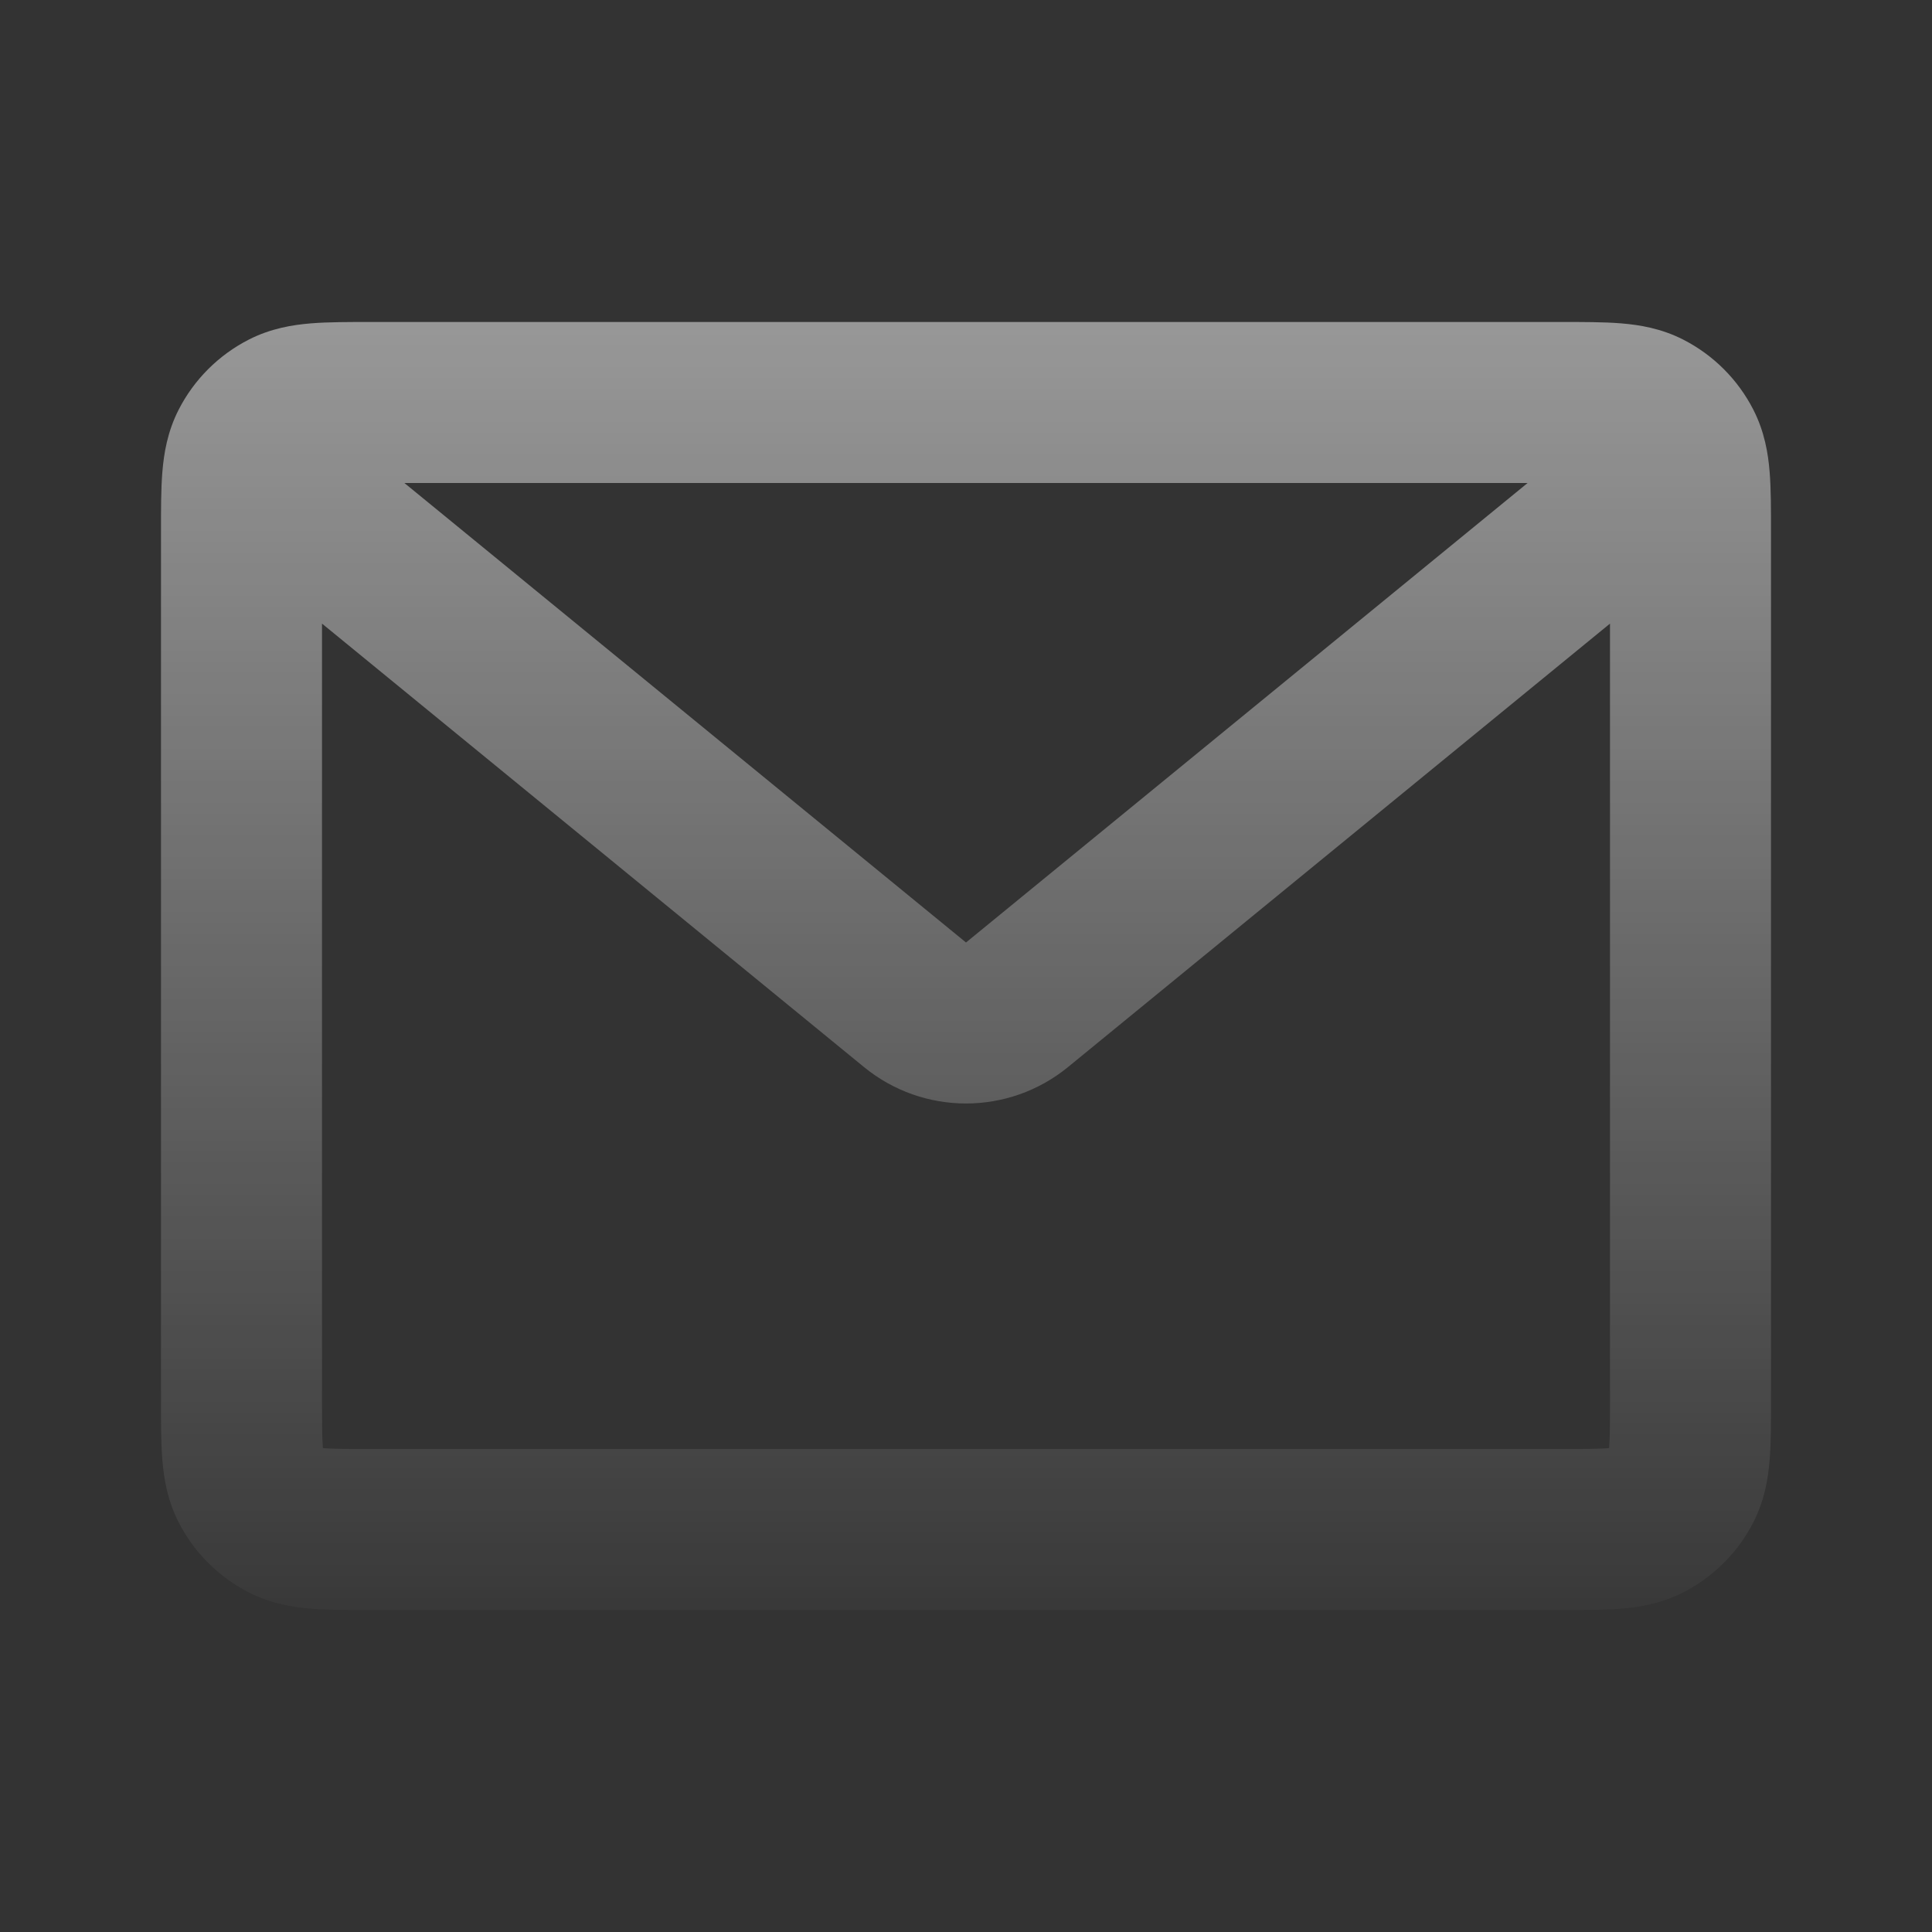 <svg width="96" height="96" viewBox="0 0 96 96" fill="none" xmlns="http://www.w3.org/2000/svg">
<rect x="0" y="0" width="96" height="96" fill="#333333" stroke="none"/>
<path d="M80 26.4V69.6H88V26.4H80ZM77.6 72H18.4V80H77.6V72ZM16 69.6V26.4H8V69.6H16ZM18.4 24H77.6V16H18.4V24ZM18.4 72C17.214 72 16.565 71.997 16.099 71.959C15.679 71.924 15.77 71.883 16 72L12.368 79.128C13.454 79.681 14.533 79.858 15.447 79.932C16.315 80.003 17.346 80 18.4 80V72ZM8 69.6C8 70.654 7.997 71.685 8.068 72.553C8.143 73.467 8.319 74.546 8.872 75.632L16 72C16.117 72.23 16.076 72.321 16.041 71.902C16.003 71.435 16 70.786 16 69.6H8ZM16 72L8.872 75.632C9.639 77.137 10.863 78.361 12.368 79.128L16 72ZM80 69.6C80 70.786 79.997 71.435 79.959 71.902C79.924 72.321 79.883 72.23 80 72L87.128 75.632C87.681 74.546 87.858 73.467 87.932 72.553C88.003 71.685 88 70.654 88 69.6H80ZM77.6 80C78.654 80 79.685 80.003 80.553 79.932C81.467 79.858 82.546 79.681 83.632 79.128L80 72C80.23 71.883 80.321 71.924 79.902 71.959C79.435 71.997 78.786 72 77.6 72V80ZM80 72L83.632 79.128C85.137 78.361 86.361 77.137 87.128 75.632L80 72ZM88 26.4C88 25.346 88.003 24.315 87.932 23.447C87.858 22.533 87.681 21.454 87.128 20.368L80 24C79.883 23.77 79.924 23.679 79.959 24.099C79.997 24.565 80 25.214 80 26.4H88ZM77.6 24C78.786 24 79.435 24.003 79.902 24.041C80.321 24.076 80.23 24.117 80 24L83.632 16.872C82.546 16.319 81.467 16.142 80.553 16.068C79.685 15.997 78.654 16 77.6 16V24ZM87.128 20.368C86.361 18.863 85.137 17.639 83.632 16.872L80 24L87.128 20.368ZM16 26.4C16 25.214 16.003 24.565 16.041 24.099C16.076 23.679 16.117 23.77 16 24L8.872 20.368C8.319 21.454 8.143 22.533 8.068 23.447C7.997 24.315 8 25.346 8 26.4H16ZM18.4 16C17.346 16 16.315 15.997 15.447 16.068C14.533 16.142 13.454 16.319 12.368 16.872L16 24C15.77 24.117 15.679 24.076 16.099 24.041C16.565 24.003 17.214 24 18.4 24V16ZM16 24L12.368 16.872C10.863 17.639 9.639 18.863 8.872 20.368L16 24ZM81.467 19.45L48 46.832L53.066 53.024L86.533 25.641L81.467 19.45ZM48 46.832L14.533 19.45L9.467 25.641L42.934 53.024L48 46.832ZM48 46.832L42.934 53.024C45.881 55.434 50.119 55.434 53.066 53.024L48 46.832Z" fill="url(#paint0_linear_105_13)"/>
<defs>
<linearGradient id="paint0_linear_105_13" x1="48" y1="-54" x2="48" y2="84" gradientUnits="userSpaceOnUse">
<stop stop-color="white"/>
<stop offset="1" stop-color="white" stop-opacity="0"/>
</linearGradient>
</defs>
</svg>
